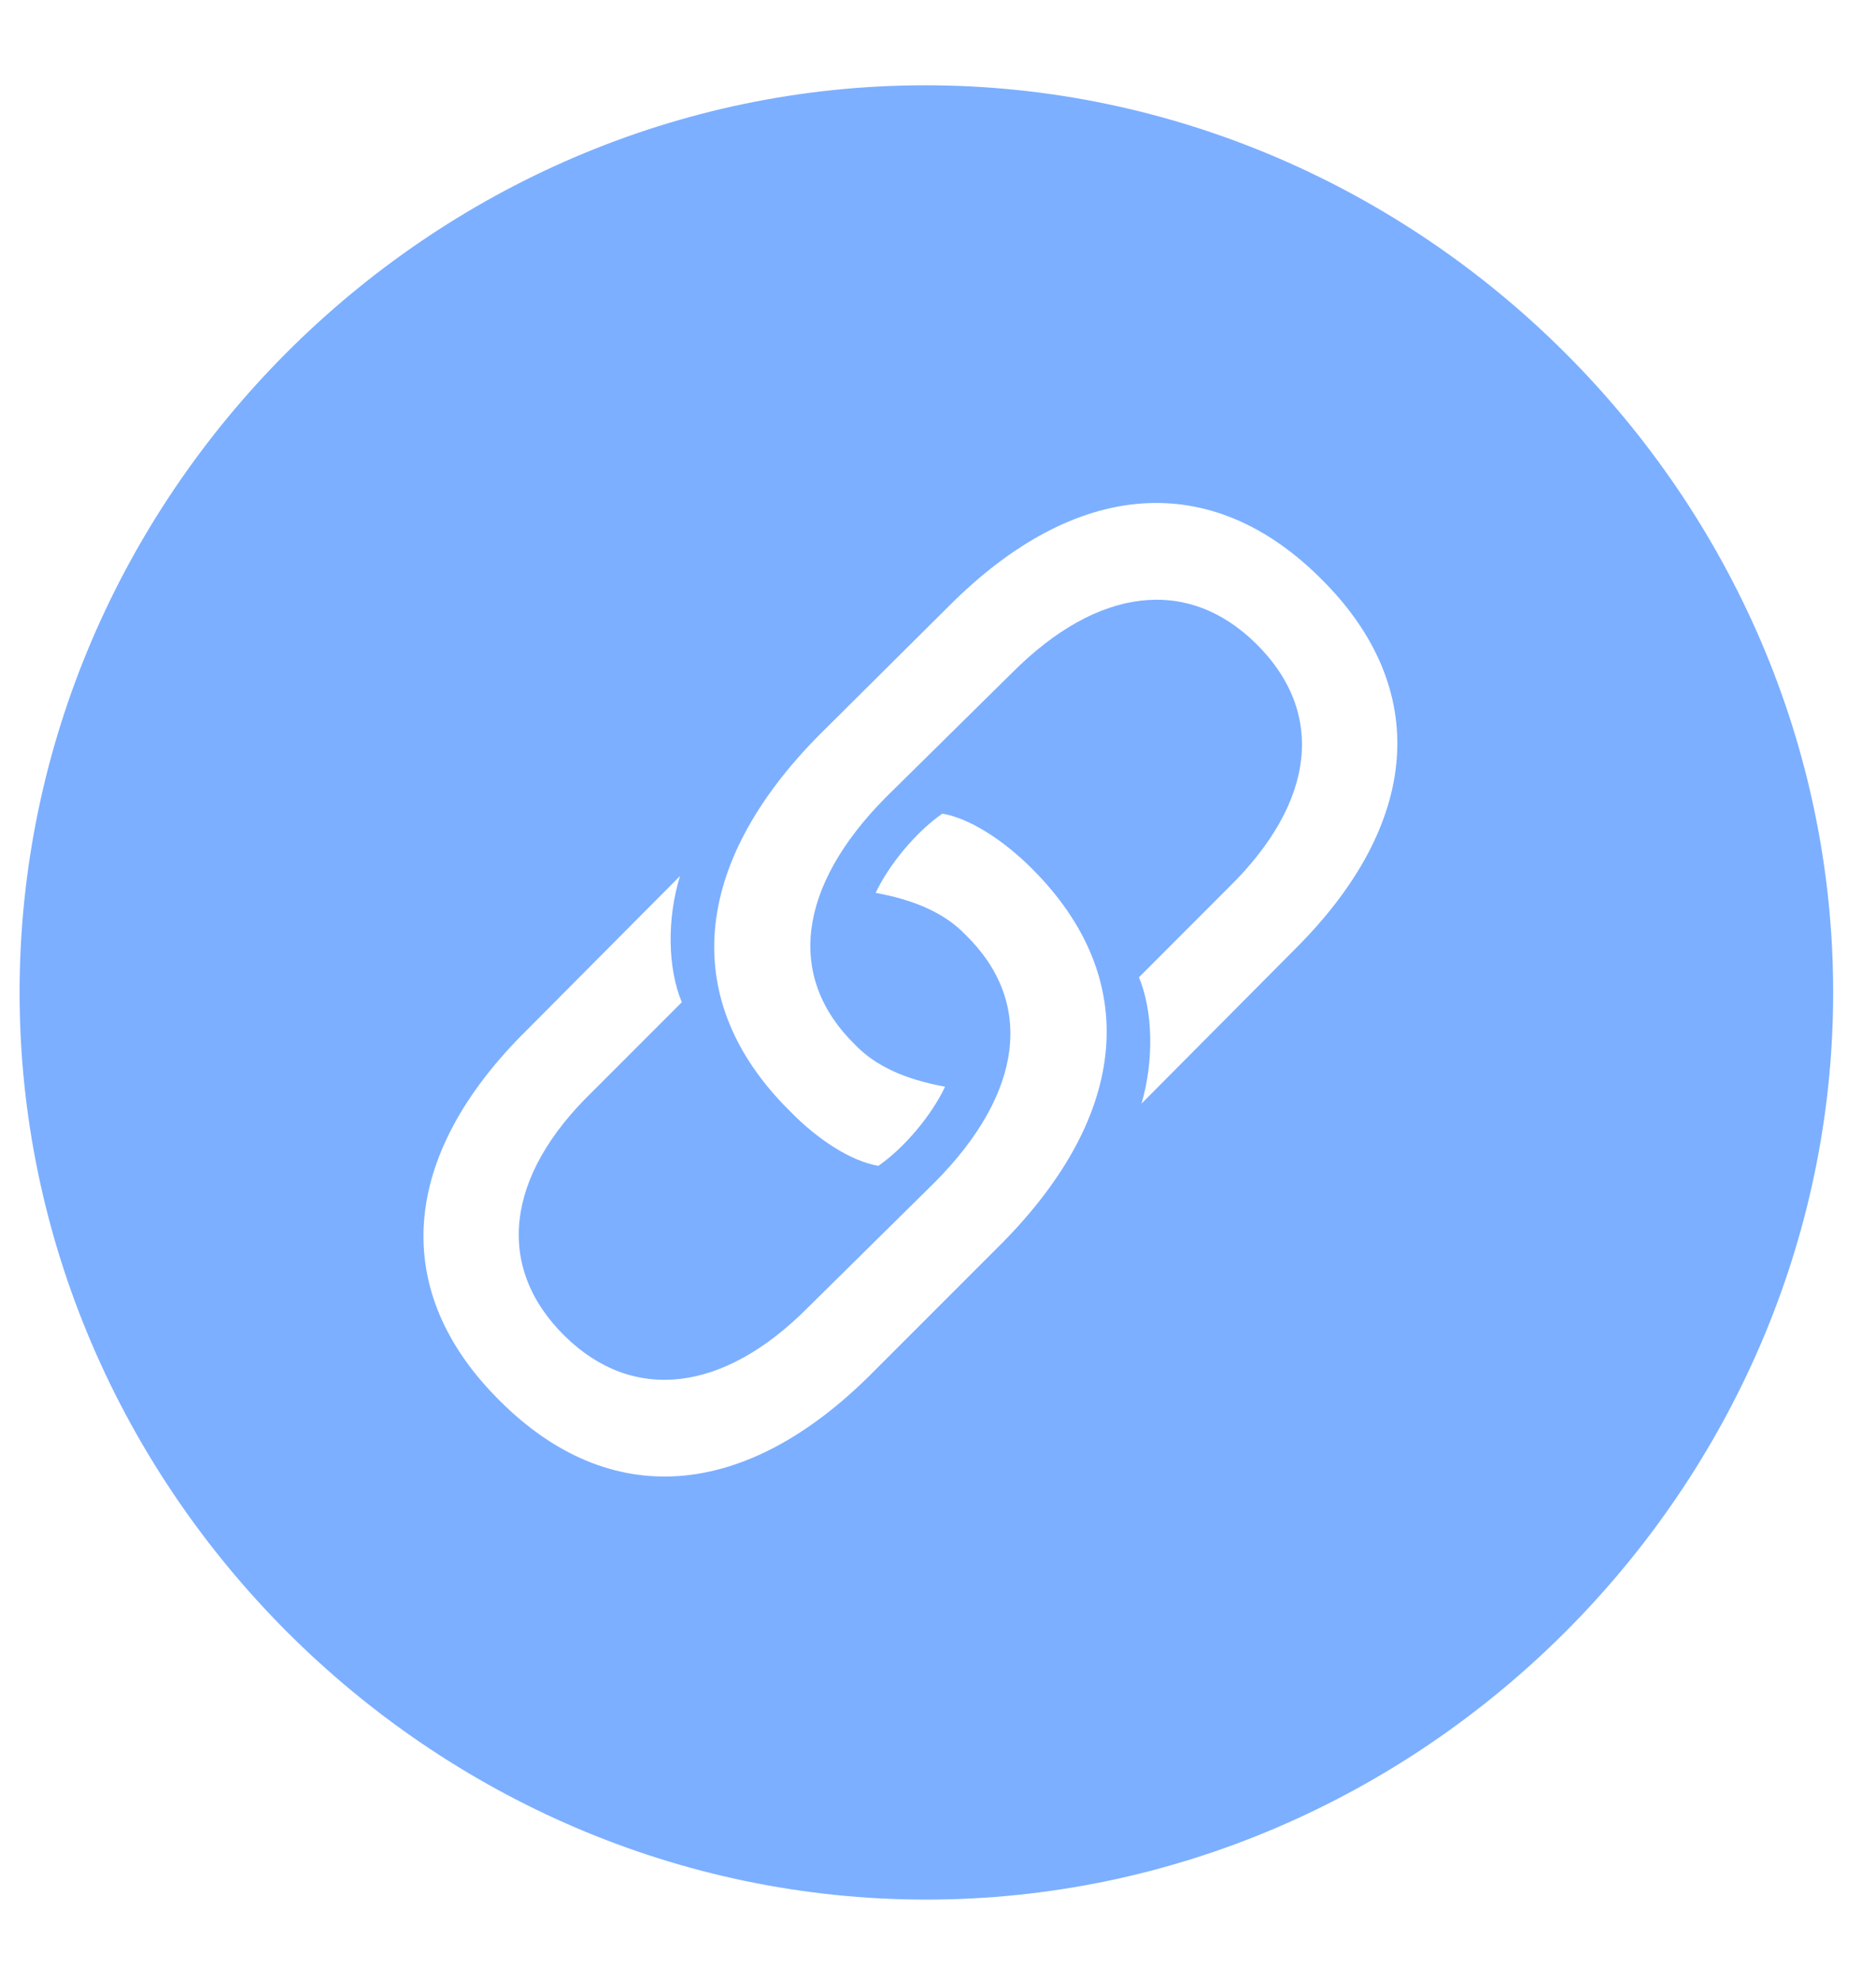 <svg width="18" height="19" viewBox="0 0 18 19" fill="none" xmlns="http://www.w3.org/2000/svg">
<path d="M8.888 18.22C13.64 18.22 17.589 14.27 17.589 9.519C17.589 4.759 13.631 0.818 8.879 0.818C4.12 0.818 0.188 4.759 0.188 9.519C0.188 14.27 4.128 18.22 8.888 18.22ZM12.676 5.552C13.734 6.601 13.64 7.898 12.42 9.109L10.953 10.585C11.072 10.176 11.064 9.698 10.928 9.374L11.789 8.512C12.625 7.693 12.719 6.832 12.053 6.175C11.397 5.527 10.535 5.629 9.716 6.448L8.496 7.651C7.652 8.504 7.541 9.374 8.206 10.022C8.402 10.227 8.692 10.355 9.068 10.423C8.94 10.696 8.675 11.012 8.428 11.182C8.172 11.14 7.848 10.935 7.575 10.653C6.517 9.604 6.628 8.291 7.865 7.045L9.11 5.808C10.33 4.588 11.627 4.503 12.676 5.552ZM4.794 13.434C3.736 12.385 3.829 11.088 5.058 9.877L6.525 8.402C6.398 8.811 6.406 9.289 6.542 9.613L5.681 10.474C4.844 11.285 4.751 12.155 5.416 12.812C6.073 13.46 6.943 13.358 7.754 12.539L8.973 11.336C9.818 10.483 9.929 9.613 9.263 8.965C9.067 8.76 8.777 8.632 8.402 8.564C8.53 8.291 8.794 7.975 9.042 7.804C9.298 7.847 9.622 8.052 9.903 8.333C10.953 9.382 10.842 10.688 9.605 11.933L8.359 13.179C7.139 14.398 5.843 14.484 4.794 13.434Z" fill="#7CAFFF"/>
</svg>
